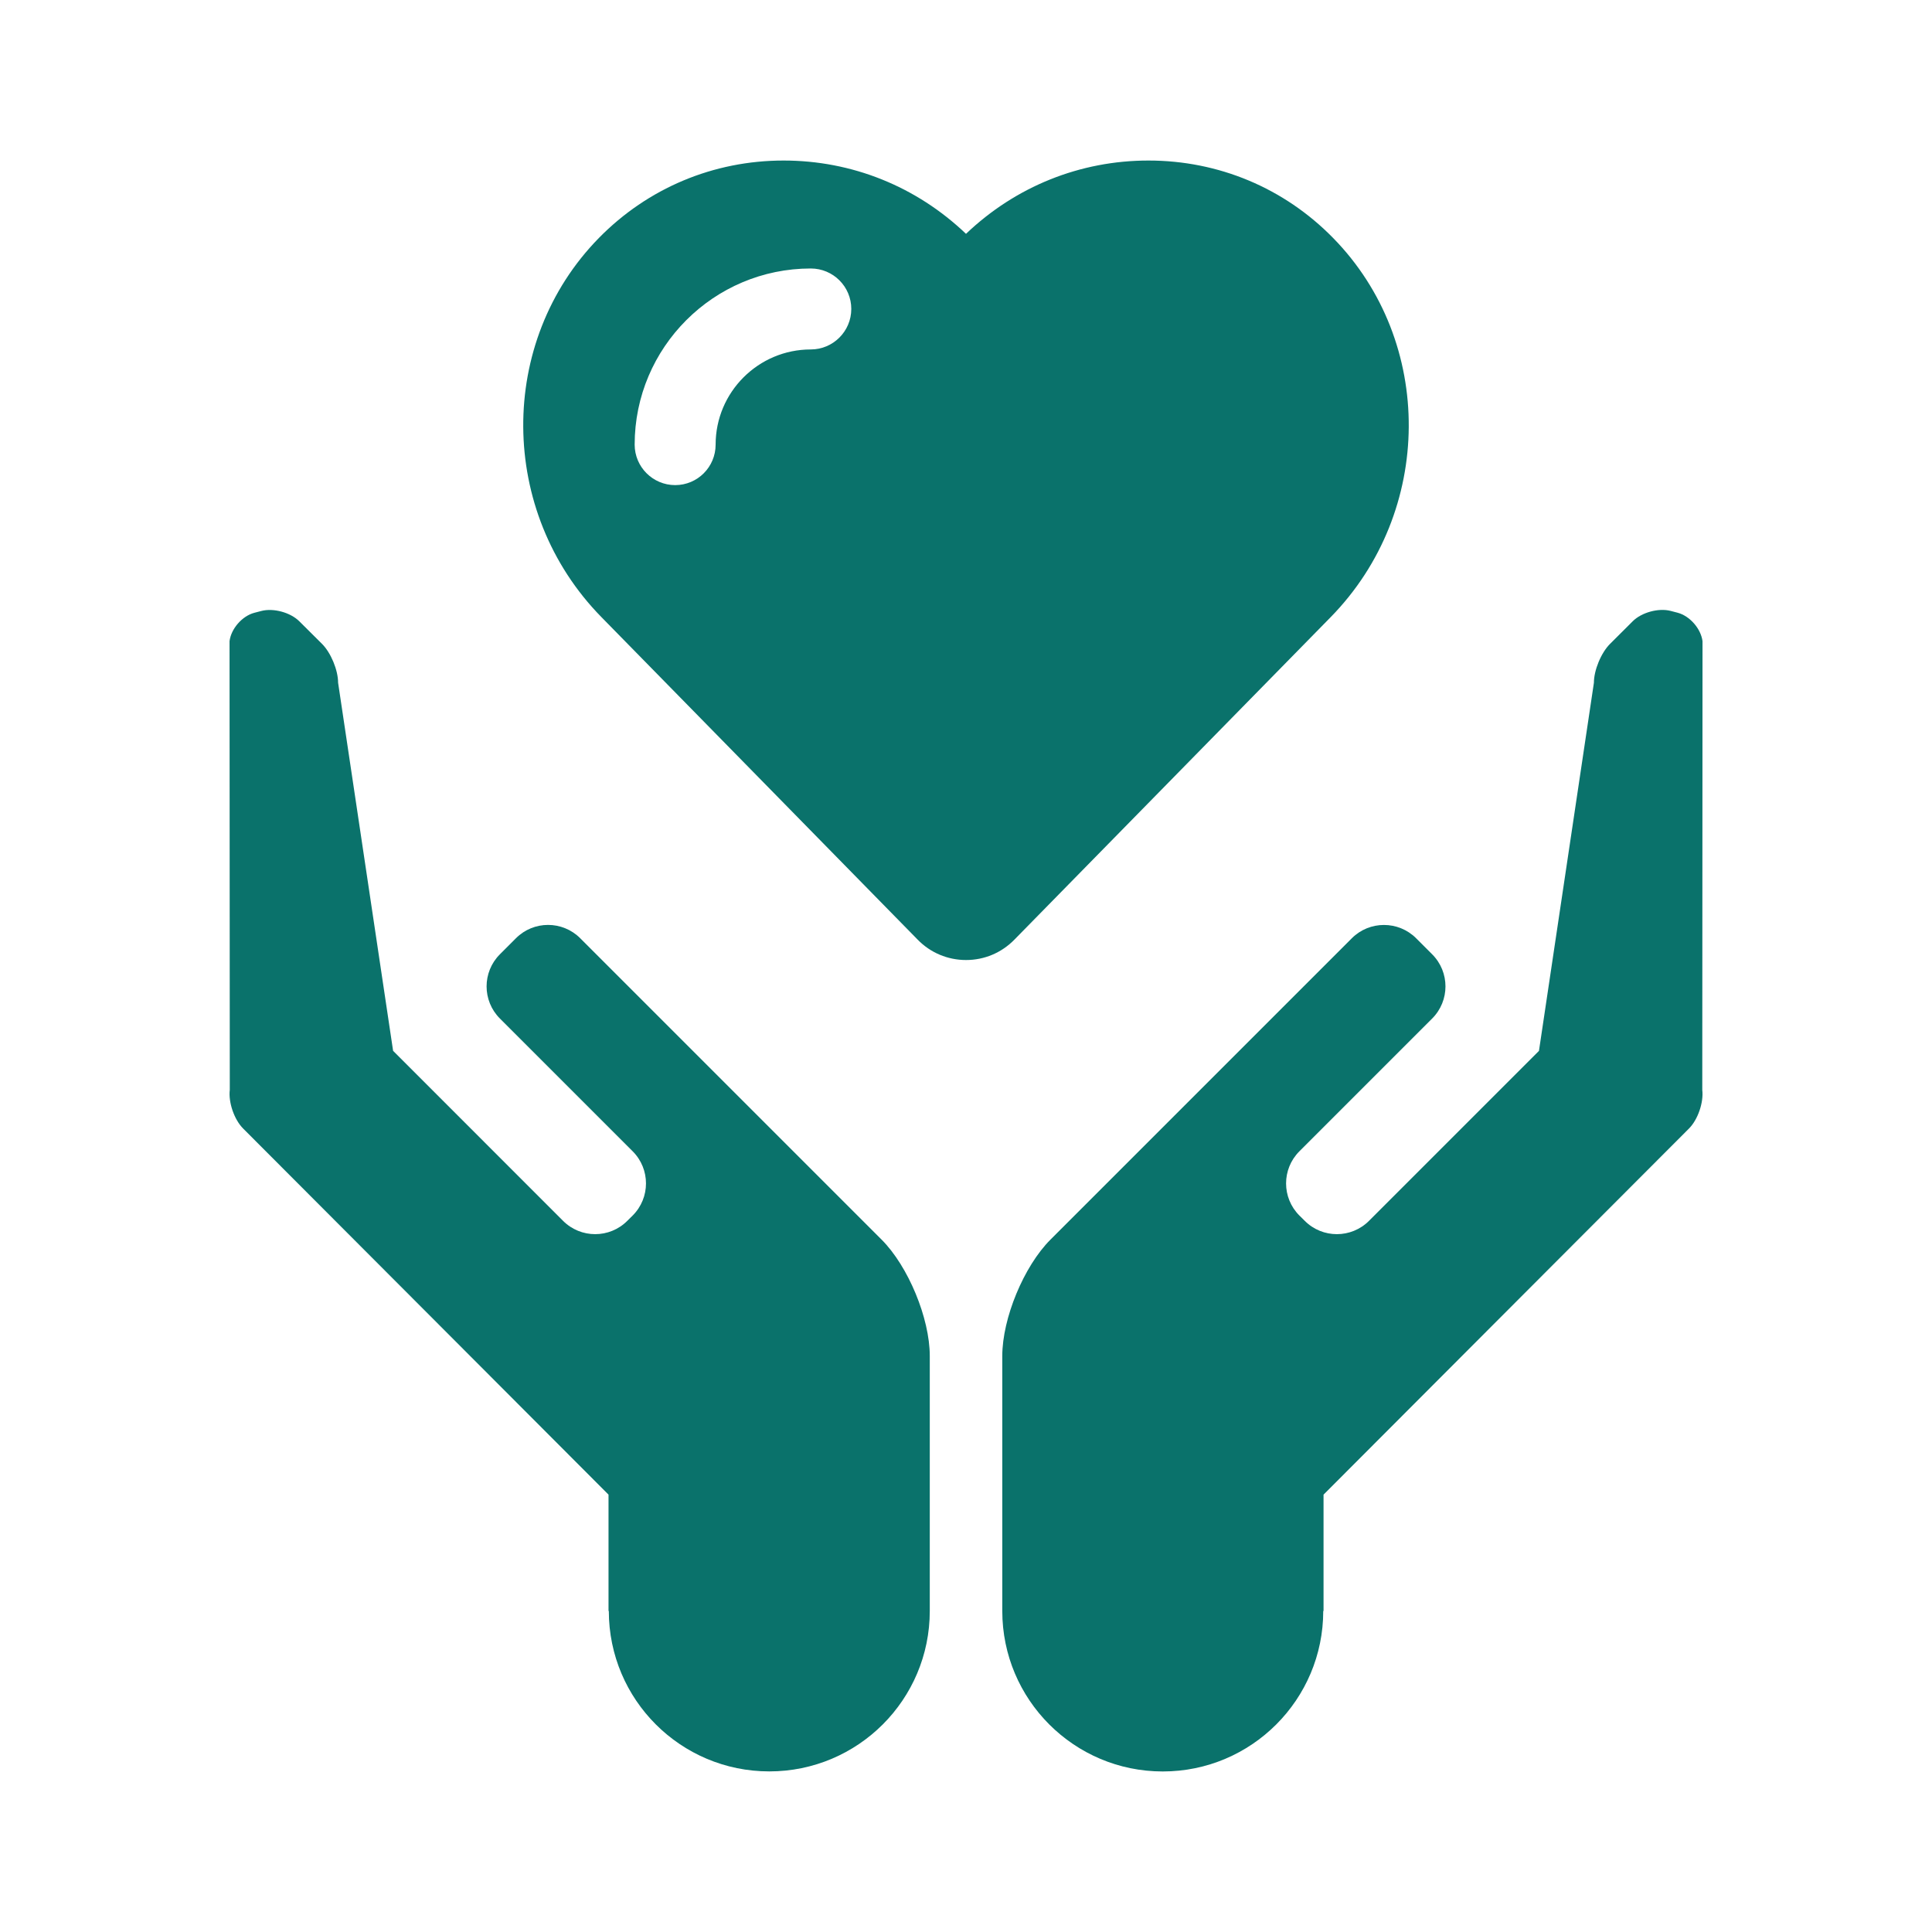 <svg width="32" height="32" viewBox="0 0 32 32" fill="none" xmlns="http://www.w3.org/2000/svg">
<path d="M9.61 15.54C9.316 15.246 8.839 15.246 8.546 15.54L8.28 15.806C7.986 16.1 7.986 16.576 8.28 16.87L10.479 19.069C10.773 19.363 10.773 19.839 10.479 20.133L10.39 20.221C10.096 20.515 9.62 20.515 9.326 20.221L6.511 17.405L5.6 11.308C5.6 11.1 5.481 10.812 5.334 10.665L4.957 10.29C4.809 10.143 4.527 10.067 4.327 10.12L4.212 10.15C4.011 10.203 3.828 10.413 3.802 10.619L3.806 18.052C3.781 18.259 3.88 18.545 4.027 18.692L10.079 24.756V26.683H10.084C10.084 28.151 11.274 29.34 12.742 29.34C14.21 29.34 15.4 28.151 15.4 26.683V22.459C15.4 21.835 15.043 20.973 14.602 20.532L9.61 15.54Z" fill="#0A726B"/>
<path d="M27.788 10.149L27.673 10.119C27.472 10.066 27.19 10.143 27.043 10.29L26.666 10.666C26.519 10.813 26.4 11.101 26.4 11.309L25.49 17.406L22.675 20.221C22.381 20.515 21.904 20.515 21.611 20.221L21.522 20.133C21.228 19.839 21.228 19.363 21.522 19.069L23.721 16.87C24.015 16.576 24.015 16.1 23.721 15.806L23.455 15.54C23.161 15.247 22.684 15.247 22.391 15.54L17.399 20.532C16.958 20.973 16.601 21.835 16.601 22.459V26.683C16.601 28.151 17.791 29.341 19.259 29.341C20.727 29.341 21.917 28.151 21.917 26.683H21.922V24.756L27.974 18.693C28.121 18.547 28.22 18.26 28.195 18.053L28.199 10.62C28.172 10.412 27.989 10.203 27.788 10.149Z" fill="#0A726B"/>
<path d="M22.042 10.22C23.749 8.476 23.766 5.66 22.08 3.941C21.271 3.115 20.185 2.659 19.022 2.659C17.889 2.659 16.822 3.089 16 3.873C15.179 3.089 14.112 2.659 12.979 2.659C11.817 2.659 10.731 3.115 9.92 3.941C8.233 5.661 8.251 8.477 9.96 10.22L15.199 15.563C15.41 15.78 15.696 15.901 16.001 15.901C16.304 15.901 16.589 15.781 16.802 15.563L22.042 10.22ZM13.429 5.788C12.56 5.788 11.853 6.495 11.853 7.364C11.853 7.735 11.553 8.035 11.183 8.035C10.813 8.035 10.512 7.734 10.512 7.364C10.512 5.756 11.821 4.447 13.429 4.447C13.8 4.447 14.1 4.747 14.1 5.117C14.1 5.487 13.799 5.788 13.429 5.788Z" fill="#0A726B"/>
</svg>
